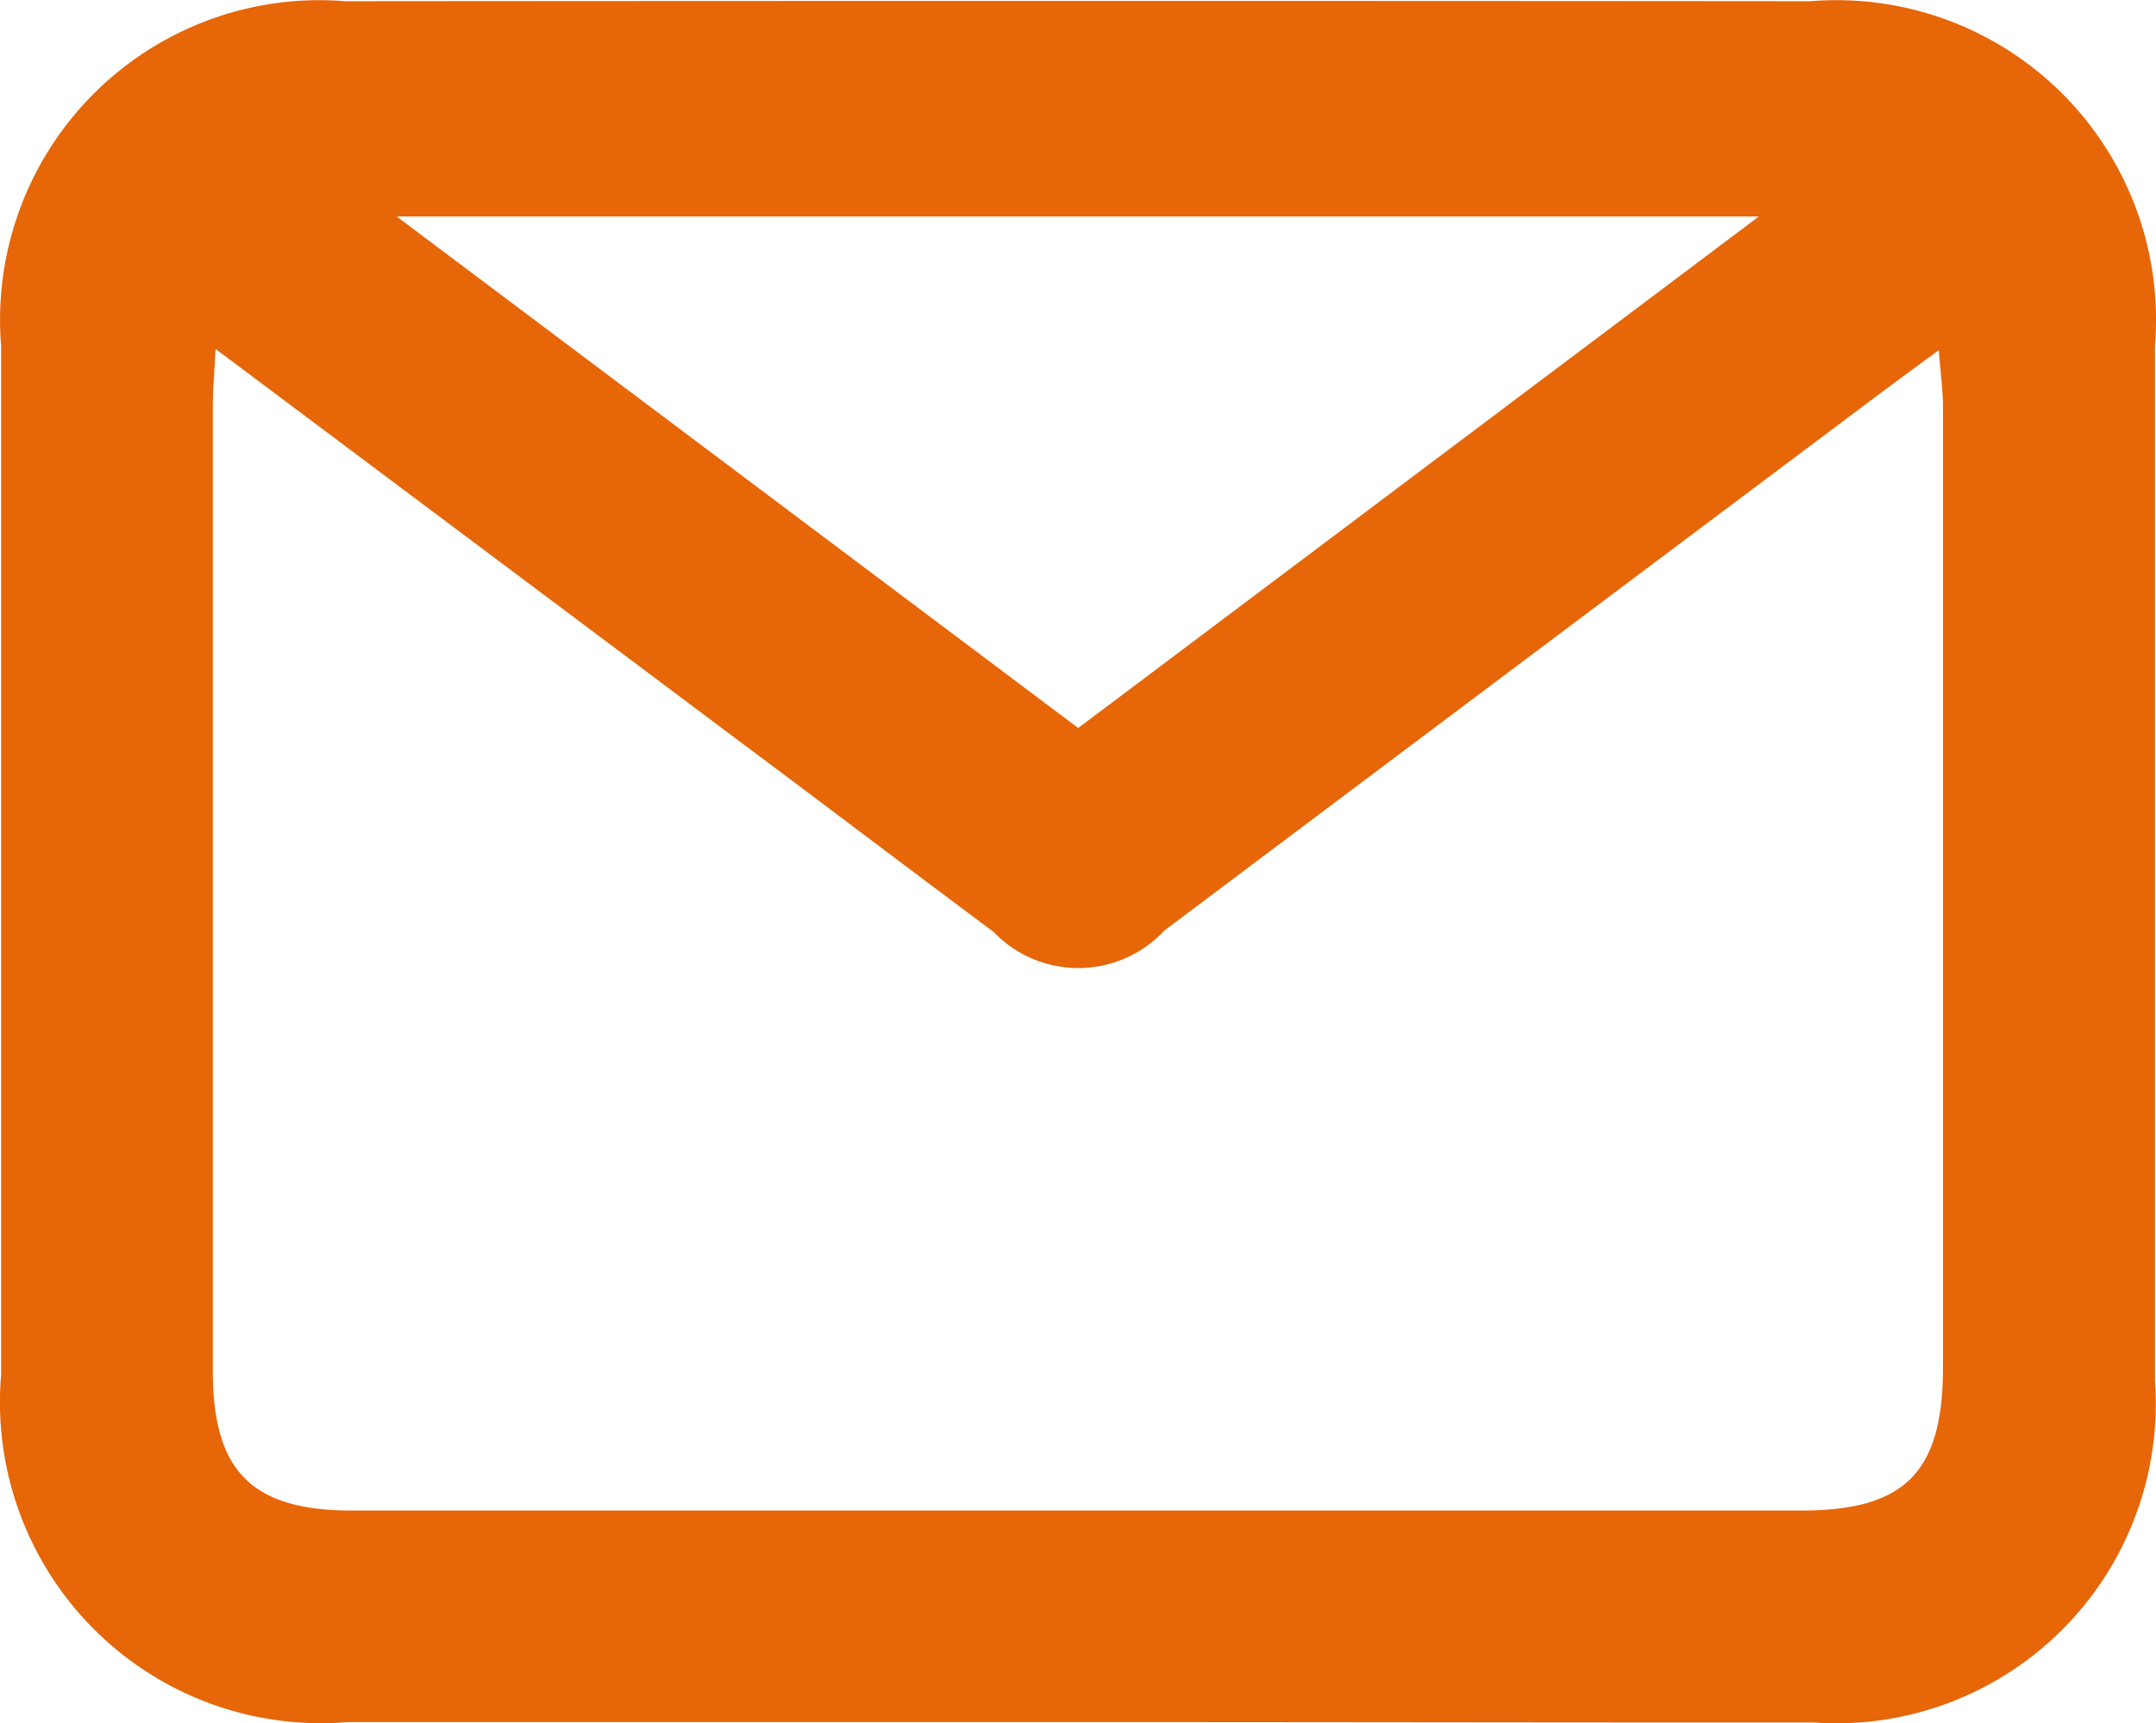 <svg xmlns="http://www.w3.org/2000/svg" width="25.021" height="20" viewBox="0 0 25.021 20">
  <g id="icone-email" transform="translate(-156.74 -8377.77)">
    <path id="Caminho_6" data-name="Caminho 6" d="M169.253,8397.756h-8.474a3.725,3.725,0,0,1-4.026-4.029v-11.943a3.71,3.71,0,0,1,3.393-4,3.656,3.656,0,0,1,.594,0q8.506-.007,17.014,0a3.709,3.709,0,0,1,3.995,4v12.01a3.709,3.709,0,0,1-3.432,3.967,3.9,3.9,0,0,1-.523,0C174.947,8397.762,172.1,8397.756,169.253,8397.756Zm-10.011-15.944c-.016.318-.032.488-.032.659v11.212c0,1.165.455,1.618,1.617,1.618h16.819c1.2,0,1.642-.441,1.643-1.659V8382.5c0-.191-.026-.374-.049-.666-.3.22-.509.374-.719.531q-4.135,3.1-8.27,6.206a1.362,1.362,0,0,1-1.925.069c-.021-.019-.04-.039-.06-.058-.98-.73-1.954-1.47-2.933-2.2-1.989-1.491-3.98-2.981-6.091-4.562Zm10.011,4.407,7.9-5.937H161.343Z" fill="#e66608"/>
  </g>
</svg>
